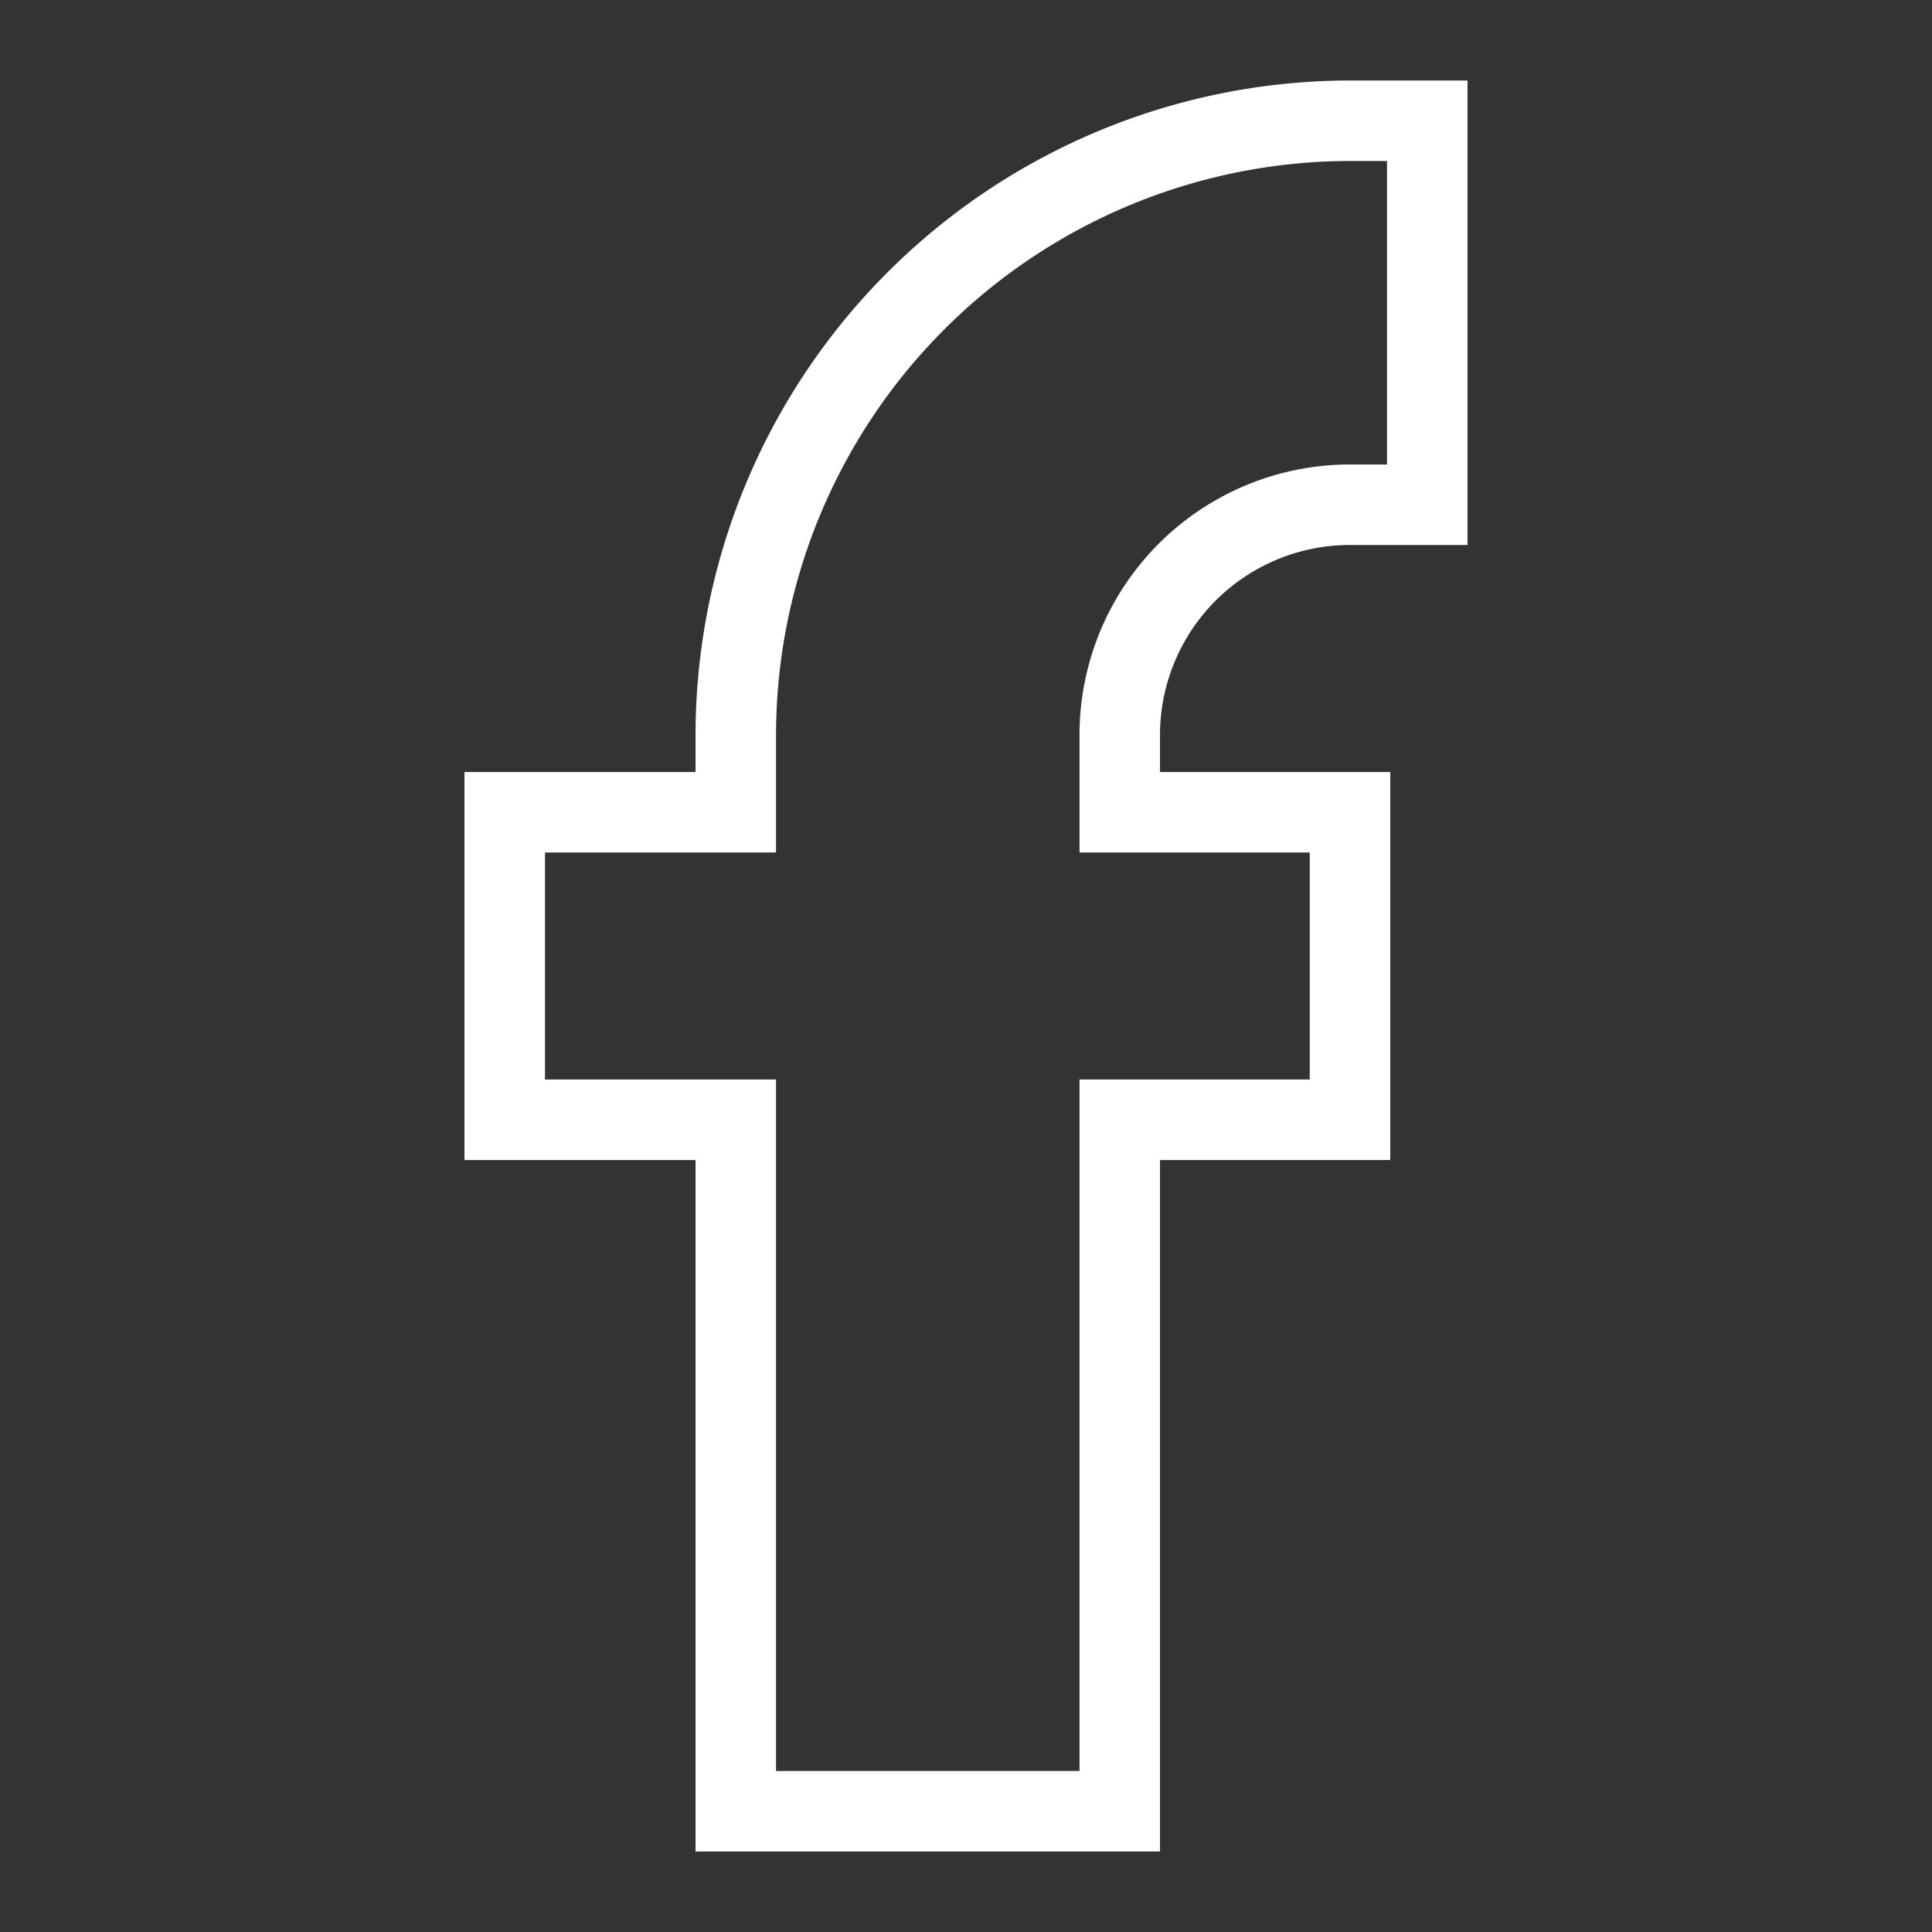 <svg id="Layer_1" data-name="Layer 1" xmlns="http://www.w3.org/2000/svg" viewBox="0 0 24 24" stroke-width="1" width="24" height="24" color="#FFFFFF"><rect x="0" y="0" width="24" height="24" fill="#333333" stroke="none"/><defs><style>.cls-637b8512f95e86b59c57a116-1{fill:none;stroke:currentColor;stroke-miterlimit:10;}</style></defs><path class="cls-637b8512f95e86b59c57a116-1" d="M17.73,6.27V1.5h-1A7.64,7.64,0,0,0,9.14,9.14v.95H6.27v3.82H9.14V22.5h4.77V13.91h2.86V10.09H13.91V9.14a2.86,2.86,0,0,1,2.86-2.87Z"></path></svg>
